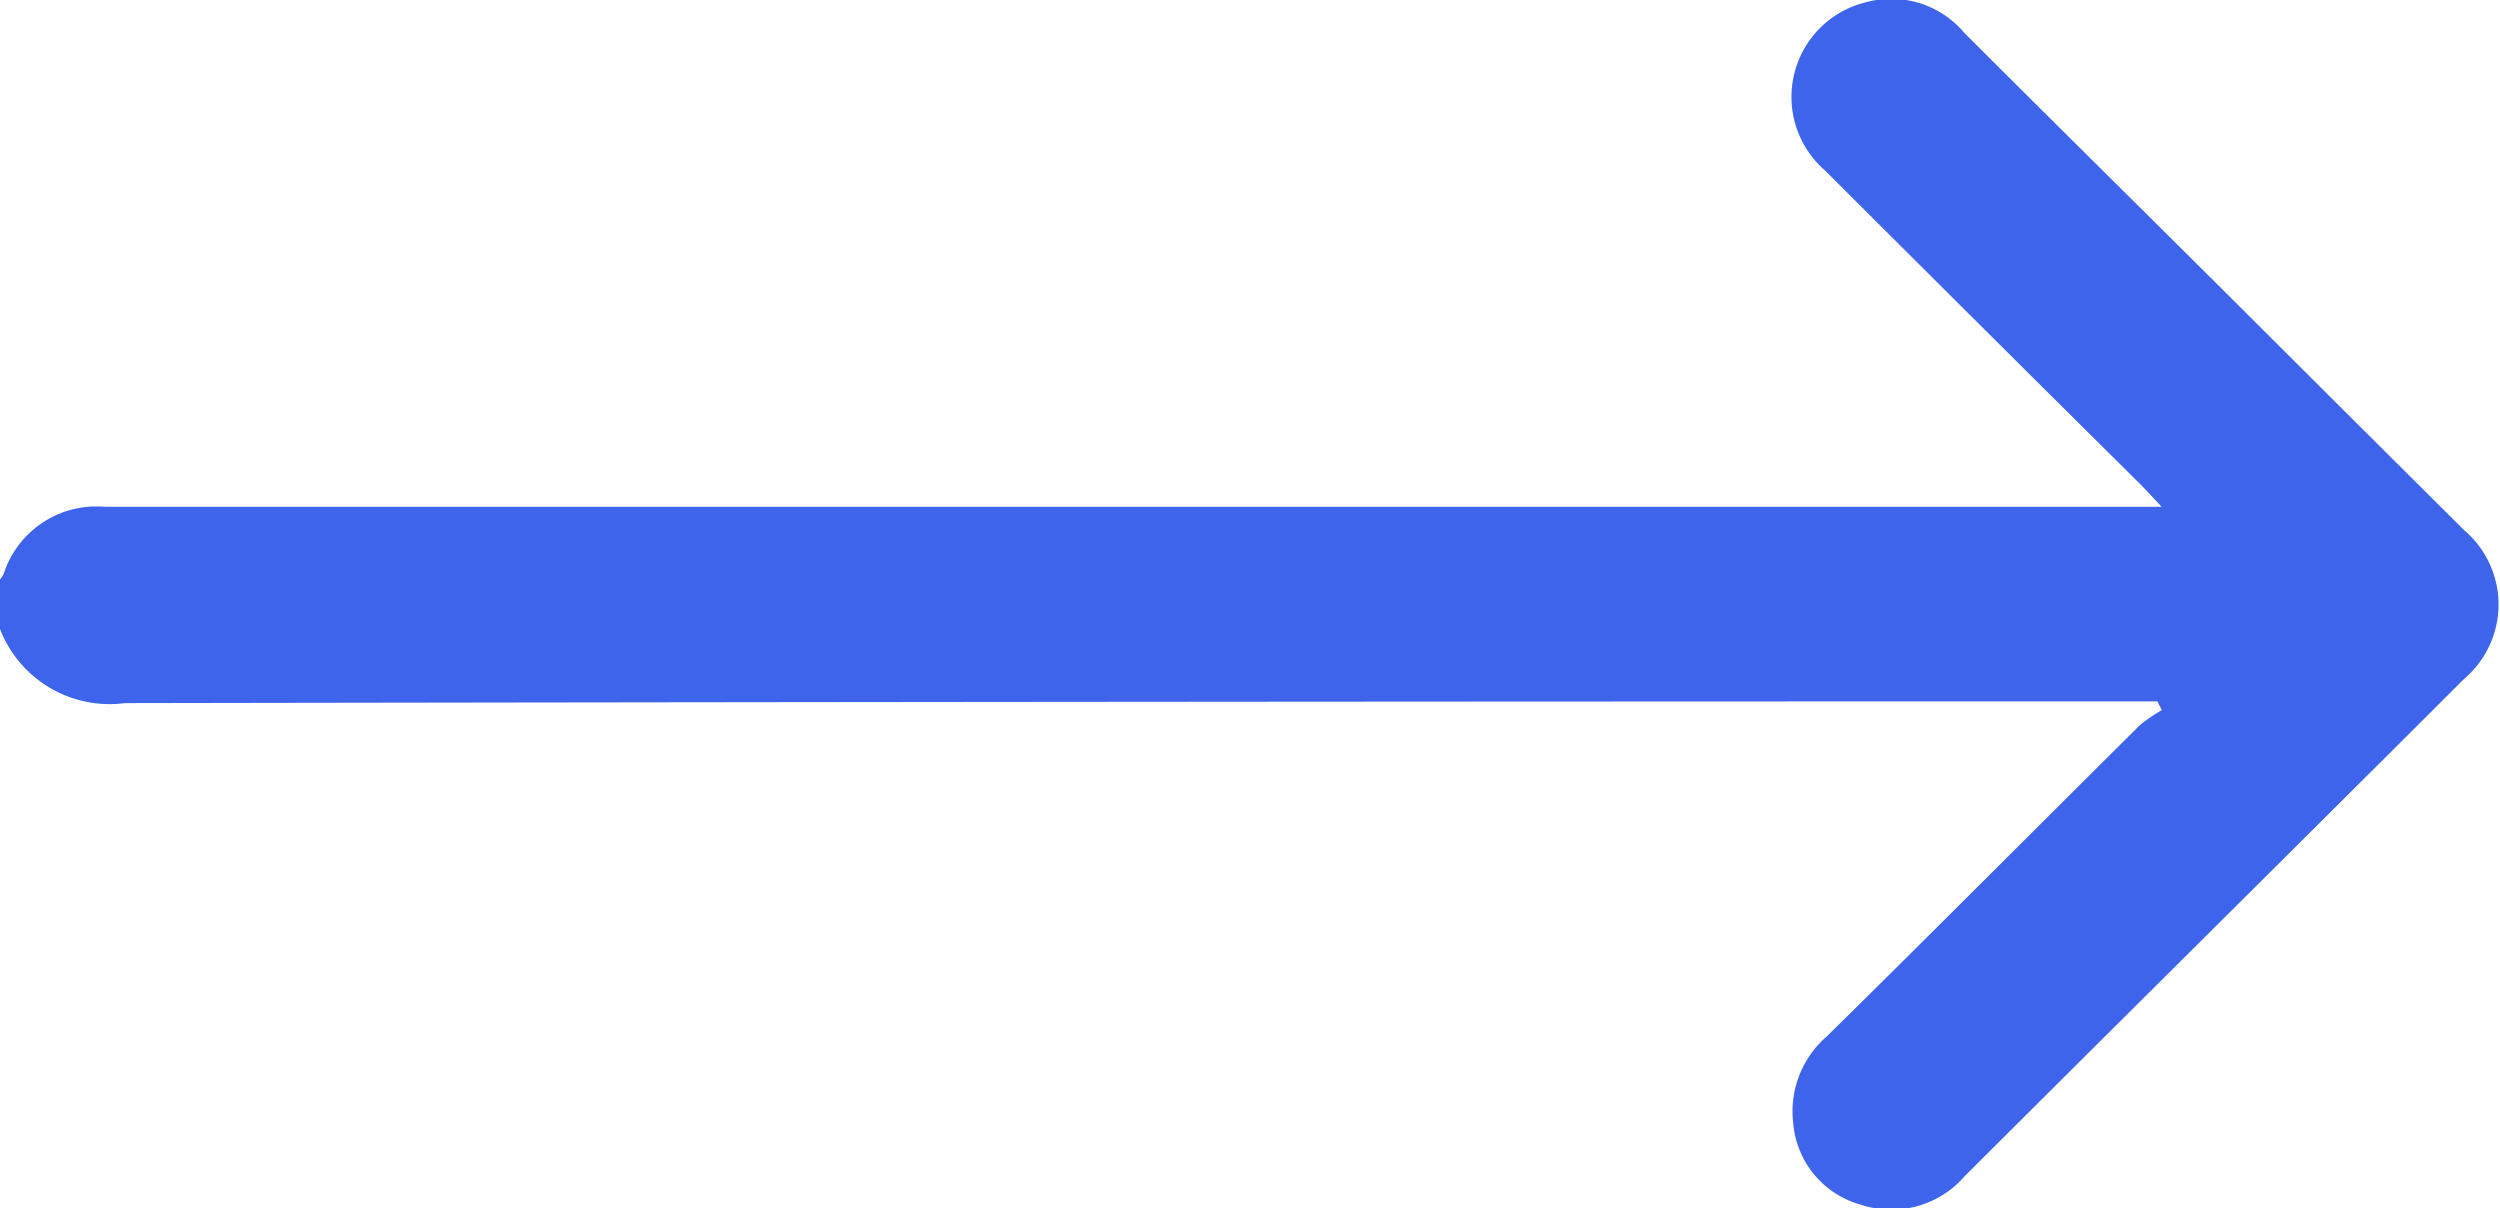 <svg xmlns="http://www.w3.org/2000/svg" width="28.907" height="13.97" viewBox="0 0 28.907 13.97">
  <defs>
    <style>
      .cls-1 {
        fill: #3d64ea;
        fill-rule: evenodd;
      }
    </style>
  </defs>
  <path id="形状_6" data-name="形状 6" class="cls-1" d="M547.553,4646.3a0.38,0.38,0,0,0,.05-0.07,1.127,1.127,0,0,1,1.17-.78h23.783c-0.1-.11-0.168-0.18-0.235-0.25q-1.83-1.815-3.658-3.64a1.126,1.126,0,0,1,.46-1.94,1.105,1.105,0,0,1,1.152.35c1.09,1.09,2.186,2.17,3.279,3.26q1.248,1.245,2.5,2.49a1.128,1.128,0,0,1,0,1.72c-1.923,1.92-3.85,3.83-5.775,5.75a1.121,1.121,0,0,1-1.2.33,1.071,1.071,0,0,1-.782-0.94,1.148,1.148,0,0,1,.392-1.01c1.208-1.19,2.412-2.4,3.621-3.6a2.031,2.031,0,0,1,.25-0.17,0.922,0.922,0,0,1-.051-0.1h-0.322q-11.59,0-23.18.02a1.359,1.359,0,0,1-1.446-.86v-0.56Z" transform="translate(-547.562 -4639.59)"/>
</svg>
